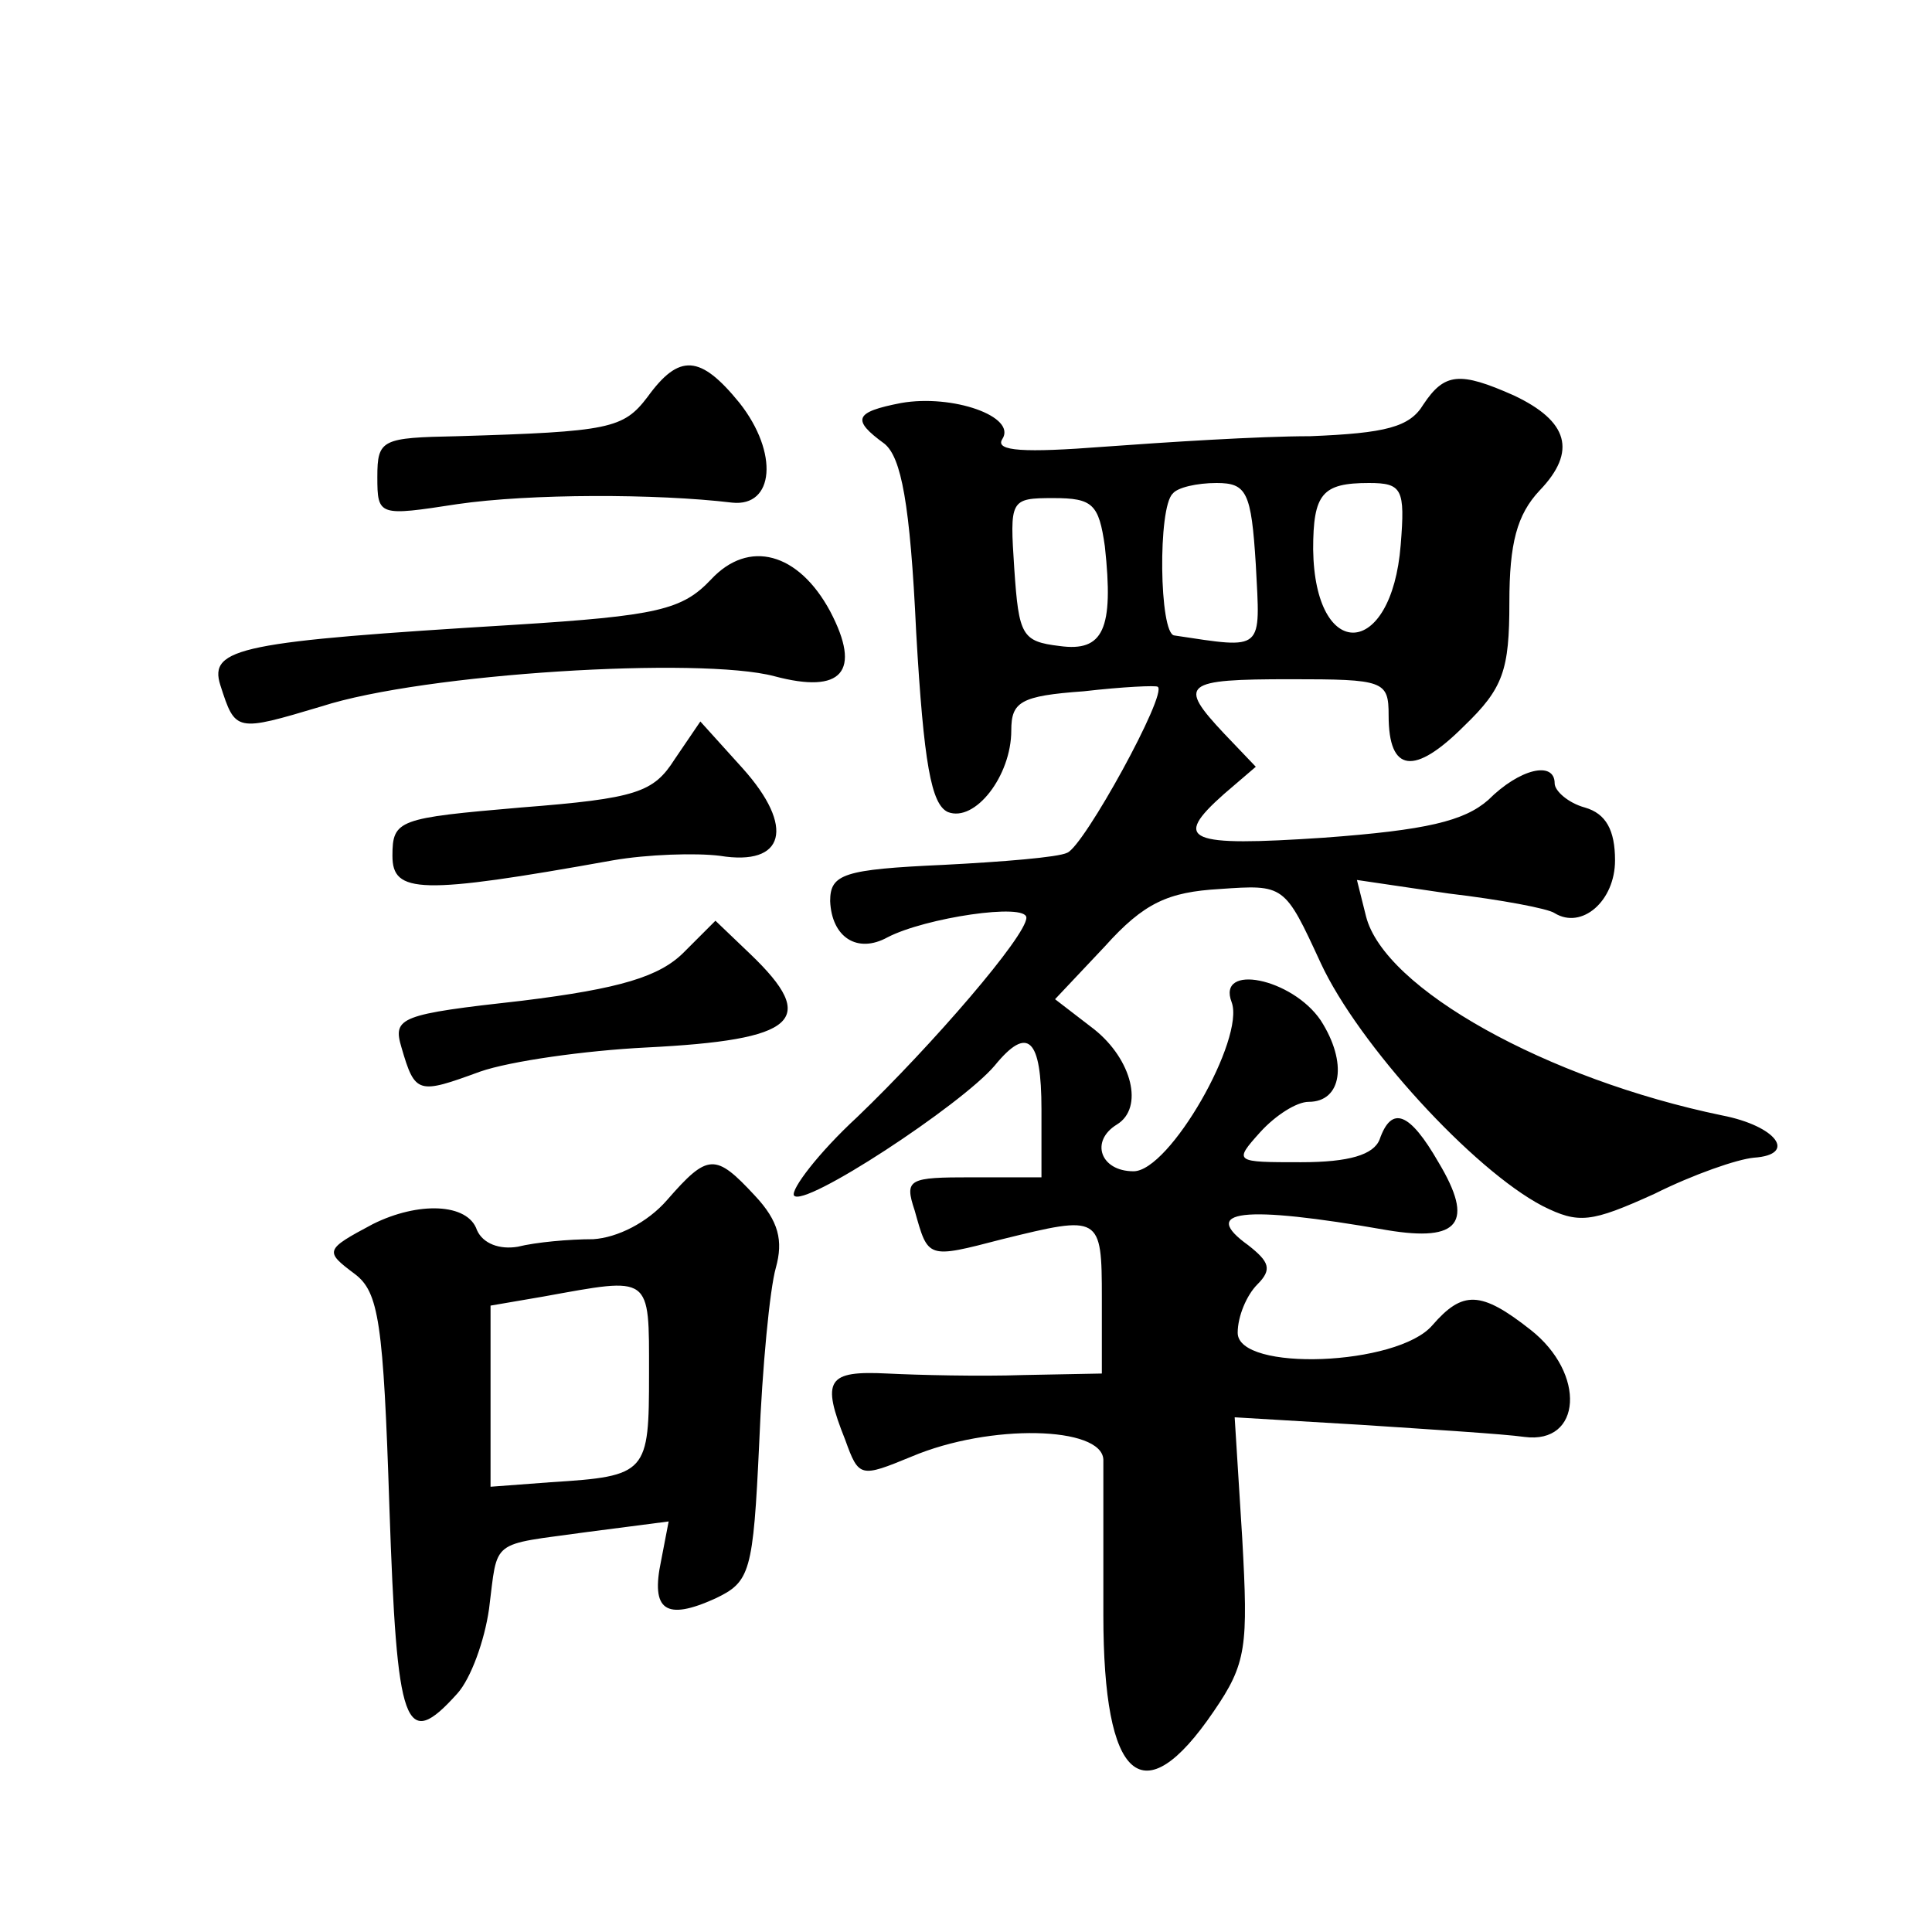 <?xml version="1.0" standalone="no"?>
<!DOCTYPE svg PUBLIC "-//W3C//DTD SVG 20010904//EN"
 "http://www.w3.org/TR/2001/REC-SVG-20010904/DTD/svg10.dtd">
<svg version="1.0" xmlns="http://www.w3.org/2000/svg"
 width="128pt" height="128pt" viewBox="0 0 128 128"
 preserveAspectRatio="xMidYMid meet">
<g transform="translate(0,128) scale(0.1,-0.1)"
fill="#0" stroke="none">
<path d="M429 1017 c-16 -21 -25 -23 -126 -26 -50 -1 -53 -2 -53 -27 0 -26 1 -26
53 -18 48 7 132 7 182 1 28 -3 31 33 5 66 -26 32 -40 33 -61 4z M943 1012 c-9 -15
-25 -19 -75 -21 -34 0 -96 -4 -137 -7 -52 -4 -72 -3 -67 5 10 15 -33 30 -67 24
-31 -6 -33 -11 -11 -27 11 -9 17 -39 21 -125 5 -87 10 -114 21 -119 18 -7 42 24
42 54 0 19 6 23 48 26 26 3 48 4 49 3 7 -4 -49 -106 -60 -110 -6 -3 -43 -6 -82
-8 -66 -3 -75 -6 -75 -24 1 -24 18 -35 38 -24 25 13 92 23 92 13 0 -12 -62 -84
-112 -132 -26 -24 -44 -48 -42 -52 6 -9 111 60 133 86 22 27 31 18 31 -29 l0 -45
-46 0 c-42 0 -45 -1 -38 -22 9 -32 8 -32 58 -19 65 16 66 16 66 -39 l0 -50 -52
-1 c-29 -1 -70 0 -90 1 -40 2 -44 -4 -28 -44 9 -25 10 -25 44 -11 52 22 126 20
127 -2 0 -10 0 -56 0 -103 0 -110 26 -133 73 -64 22 32 23 43 19 115 l-5 80 84
-5 c45 -3 94 -6 108 -8 38 -5 41 42 4 71 -33 26 -45 26 -65 3 -23 -27 -129 -31
-129 -5 0 11 6 25 13 32 10 10 8 15 -6 26 -32 23 -5 27 92 10 48 -8 58 5 34 45
-19 33 -31 38 -39 15 -4 -10 -20 -15 -52 -15 -44 0 -45 0 -27 20 10 11 24 20 32
20 22 0 26 26 8 54 -19 28 -69 38 -59 12 9 -24 -41 -112 -65 -112 -22 0 -29 20
-11 31 18 11 10 43 -15 63 l-26 20 33 35 c26 29 42 36 76 38 43 3 43 3 67 -49 25
-54 101 -137 147 -161 24 -12 32 -11 74 8 26 13 55 23 66 24 29 2 15 21 -21 28
-116 24 -224 84 -236 132 l-6 24 61 -9 c34 -4 66 -10 70 -13 18 -11 40 8 40 35
0 20 -6 31 -20 35 -11 3 -20 11 -20 16 0 15 -23 10 -44 -11 -16 -14 -41 -20 -109
-25 -90 -6 -101 -2 -66 29 l21 18 -21 22 c-31 33 -27 36 44 36 62 0 65 -1 65 -24
0 -38 17 -40 50 -7 26 25 30 37 30 82 0 39 5 58 20 74 25 26 19 46 -17 63 -36 16
-46 15 -60 -6z m-111 -106 c3 -58 6 -56 -54 -47 -10 1 -11 85 -1 94 3 4 16 7 29
7 20 0 23 -6 26 -54z m96 13 c-6 -76 -57 -78 -58 -3 0 37 6 44 37 44 22 0 24 -4
21 -41z m-196 -1 c6 -55 -1 -70 -30 -66 -25 3 -27 7 -30 51 -3 46 -3 47 26 47 26
0 30 -4 34 -32z M471 896 c-19 -20 -35 -24 -131 -30 -180 -11 -202 -15 -194 -40
10 -31 10 -31 67 -14 68 22 251 33 300 20 45 -12 58 3 37 43 -21 39 -54 48 -79
21z M447 777 c-14 -22 -25 -26 -102 -32 -81 -7 -85 -8 -85 -32 0 -25 18 -26 146
-3 23 4 55 5 71 3 43 -7 50 19 15 58 l-28 31 -17 -25z M453 649 c-16 -16 -42 -24
-107 -32 -81 -9 -86 -11 -80 -31 9 -31 11 -31 52 -16 20 7 70 14 110 16 100 5 115
18 69 62 l-23 22 -21 -21z M442 485 c-13 -15 -33 -25 -49 -26 -16 0 -38 -2 -50
-5 -12 -2 -23 2 -27 11 -6 18 -39 19 -69 4 -32 -17 -32 -18 -12 -33 16 -12 19 -32
23 -155 5 -146 10 -162 45 -123 9 10 18 35 21 56 6 47 0 42 65 51 l54 7 -5 -26
c-7 -33 3 -40 36 -25 23 11 25 17 29 103 2 50 7 102 11 116 5 18 2 31 -14 48 -26
28 -31 28 -58 -3z m-12 -115 c0 -66 -1 -68 -65 -72 l-40 -3 0 60 0 60 35 6 c72
13 70 15 70 -51z"/>
</g>
</svg>
